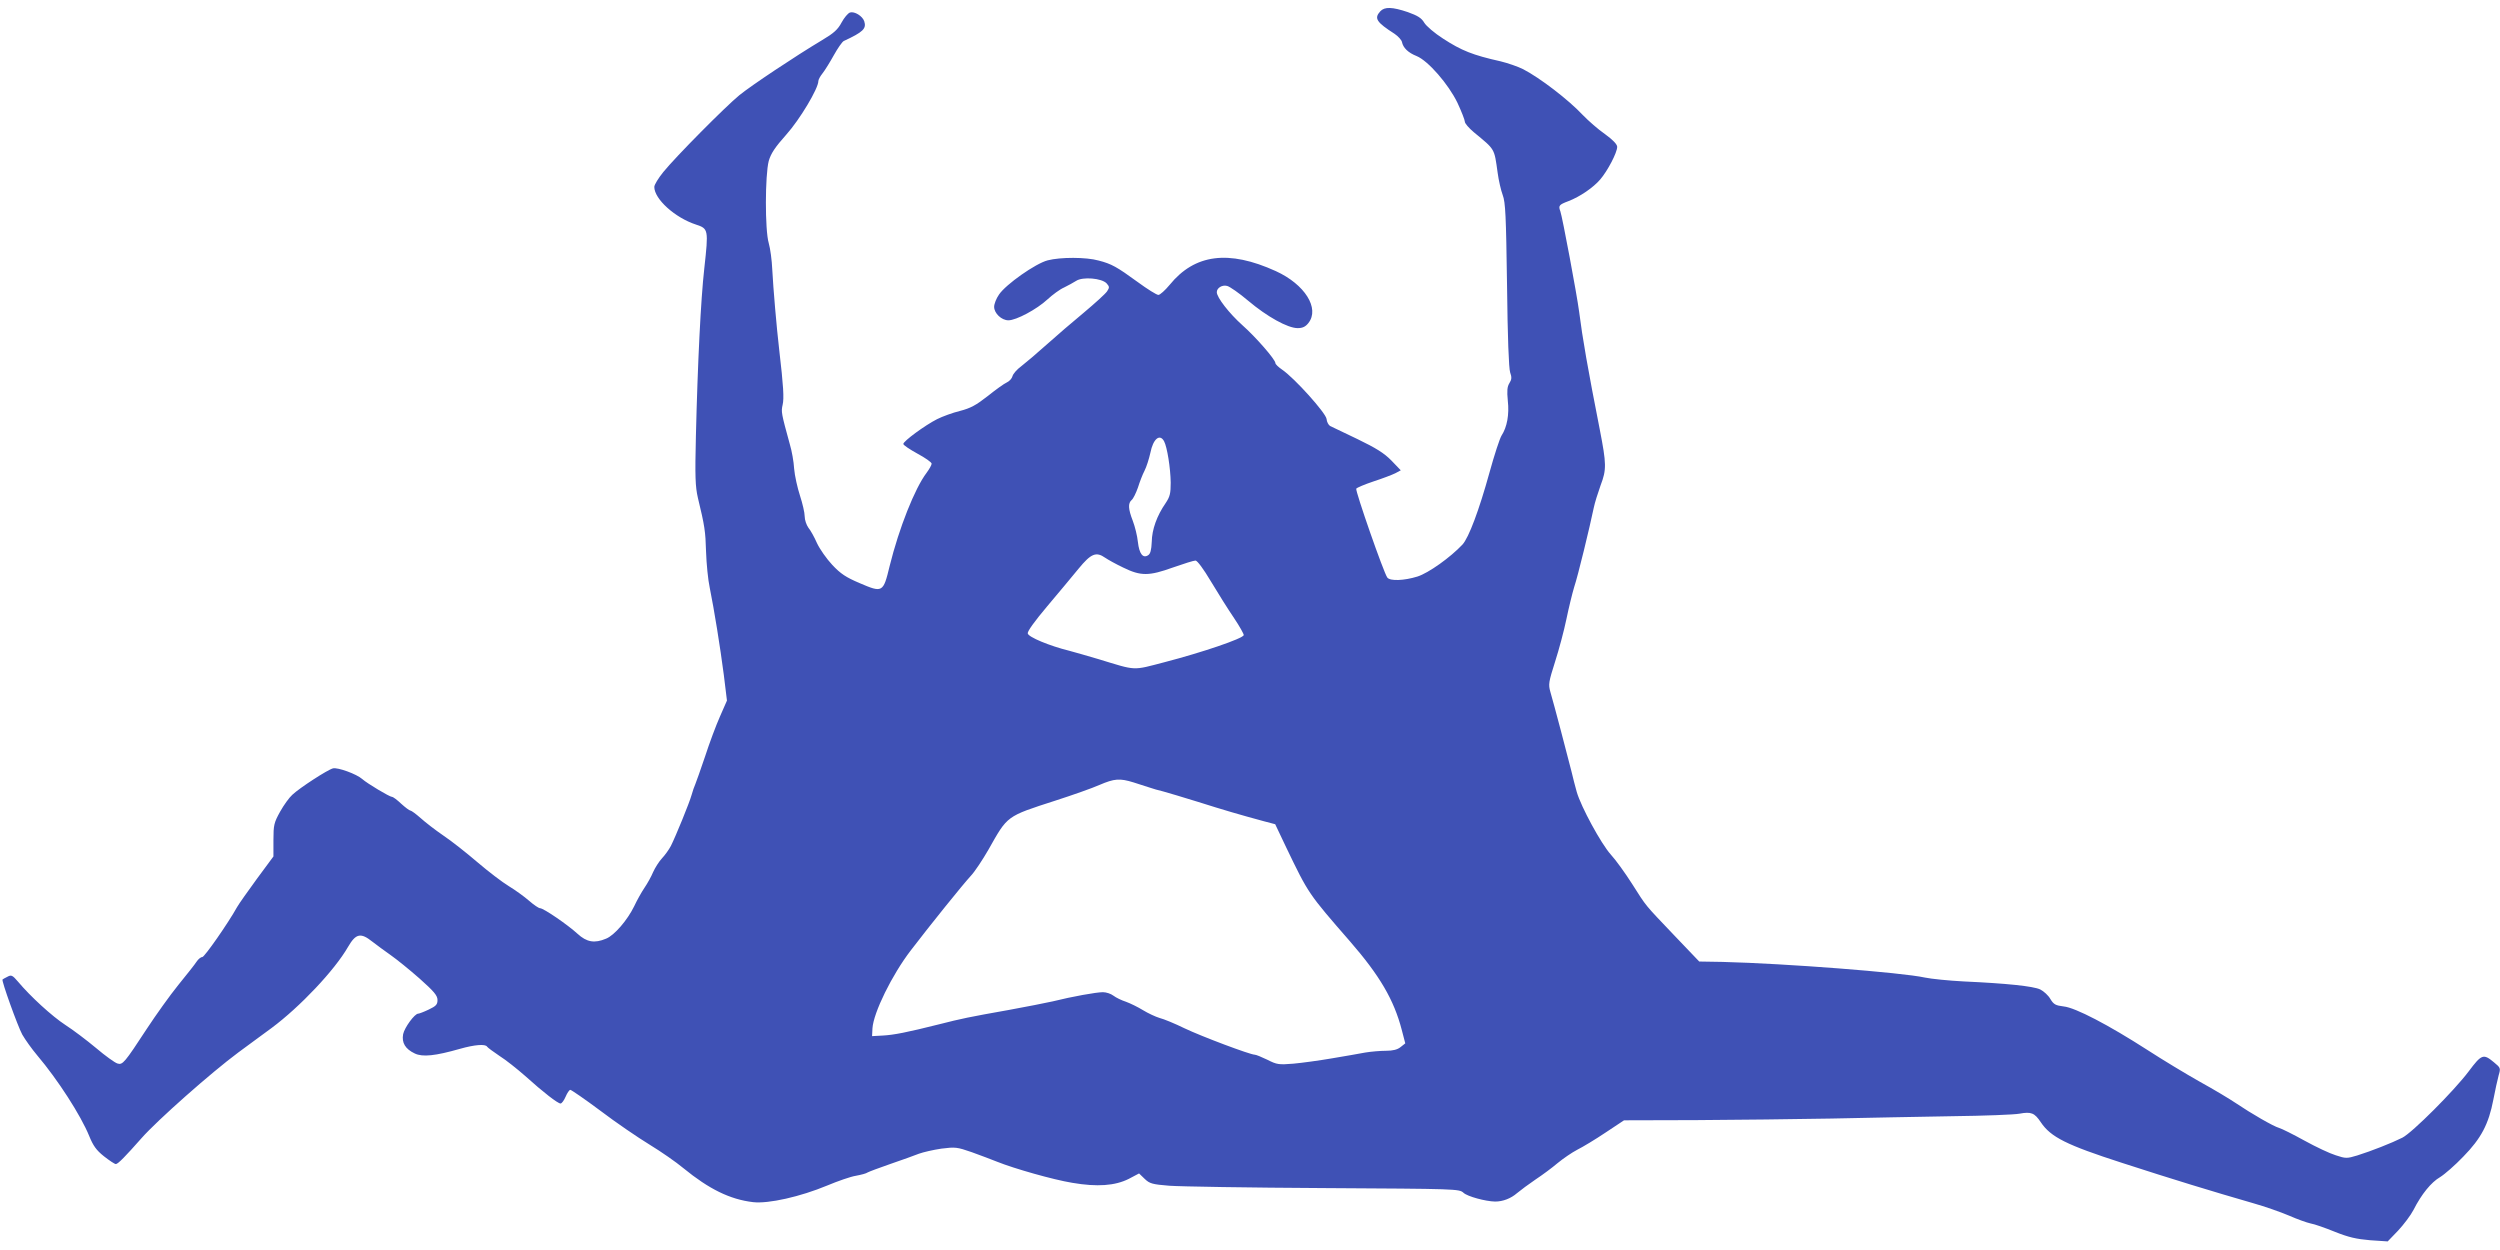 <?xml version="1.0" standalone="no"?>
<!DOCTYPE svg PUBLIC "-//W3C//DTD SVG 20010904//EN"
 "http://www.w3.org/TR/2001/REC-SVG-20010904/DTD/svg10.dtd">
<svg version="1.0" xmlns="http://www.w3.org/2000/svg"
 width="1280pt" height="640pt" viewBox="0 0 1280 640"
 preserveAspectRatio="xMidYMid meet">
<g transform="translate(0,640) scale(0.1,-0.1)"
fill="#3f51b5" stroke="none">
<path d="M7067 6342 c-33 -36 -19 -56 73 -115 19 -13 36 -32 38 -42 6 -30 32
-55 75 -72 59 -24 163 -144 209 -239 21 -45 38 -89 38 -97 0 -9 21 -33 46 -54
110 -91 104 -80 122 -208 5 -38 17 -90 26 -114 14 -37 17 -105 22 -460 3 -270
9 -427 16 -448 9 -25 8 -36 -4 -55 -11 -18 -13 -38 -8 -90 8 -71 -4 -135 -32
-178 -9 -14 -37 -99 -62 -190 -53 -192 -106 -333 -138 -368 -62 -66 -174 -146
-231 -164 -68 -21 -140 -24 -154 -5 -18 23 -165 445 -159 455 3 5 43 22 88 37
46 15 96 34 112 42 l28 15 -48 50 c-37 38 -79 64 -174 110 -69 33 -132 63
-140 67 -8 5 -17 21 -18 36 -4 31 -164 209 -227 252 -19 13 -35 28 -35 34 0
18 -100 133 -169 194 -67 60 -131 142 -131 169 0 22 28 39 53 32 13 -3 62 -37
108 -76 96 -81 202 -140 253 -140 25 0 40 7 55 26 59 75 -18 198 -167 266
-242 110 -415 87 -543 -70 -24 -29 -50 -52 -58 -52 -9 0 -57 30 -106 66 -107
78 -134 93 -200 110 -64 18 -196 18 -261 1 -62 -16 -214 -123 -249 -175 -14
-20 -25 -48 -25 -63 0 -33 38 -69 73 -69 40 0 145 56 200 107 26 24 64 52 85
61 20 10 48 25 62 34 33 22 131 14 156 -13 15 -17 15 -21 2 -41 -9 -13 -62
-61 -118 -108 -57 -47 -143 -121 -192 -165 -49 -44 -107 -93 -129 -110 -22
-16 -42 -39 -45 -51 -3 -12 -16 -26 -29 -32 -14 -6 -58 -38 -98 -70 -60 -47
-88 -62 -142 -76 -37 -9 -89 -28 -117 -42 -63 -32 -173 -113 -173 -127 0 -6
33 -28 73 -50 39 -21 72 -44 72 -51 0 -7 -12 -28 -26 -47 -60 -79 -141 -283
-189 -477 -33 -137 -36 -138 -155 -87 -68 29 -96 47 -139 93 -29 31 -64 81
-78 111 -13 30 -33 66 -44 79 -10 14 -19 40 -19 58 0 19 -11 66 -24 106 -13
40 -27 102 -30 138 -2 36 -12 92 -22 125 -44 160 -45 167 -37 202 8 33 4 98
-17 278 -14 119 -31 319 -36 415 -2 47 -10 107 -18 135 -20 67 -19 349 0 421
11 38 32 70 90 135 69 77 164 236 164 274 0 7 9 24 21 39 12 15 38 57 58 93
20 36 43 69 51 73 99 46 117 63 105 101 -9 27 -50 52 -73 45 -11 -4 -30 -27
-43 -51 -19 -36 -40 -55 -99 -90 -142 -85 -365 -234 -424 -282 -71 -58 -326
-315 -390 -394 -25 -31 -46 -65 -46 -76 0 -62 106 -158 214 -193 63 -21 64
-25 42 -224 -18 -158 -34 -487 -43 -859 -5 -207 -3 -258 10 -315 35 -145 39
-171 42 -277 2 -60 10 -144 19 -185 23 -114 53 -300 72 -446 l16 -131 -36 -82
c-20 -45 -54 -136 -76 -204 -23 -67 -45 -131 -50 -142 -5 -11 -14 -36 -19 -55
-11 -40 -81 -211 -106 -261 -10 -19 -30 -47 -46 -64 -15 -16 -35 -48 -45 -70
-9 -22 -29 -58 -44 -80 -15 -22 -39 -65 -53 -95 -34 -70 -101 -149 -144 -166
-59 -25 -99 -18 -146 25 -50 46 -174 131 -192 131 -7 0 -32 17 -56 38 -24 21
-71 55 -104 75 -33 20 -105 75 -160 122 -55 47 -133 109 -175 137 -41 28 -94
69 -117 90 -24 21 -47 38 -52 38 -5 0 -26 16 -47 35 -20 19 -41 35 -47 35 -12
0 -126 68 -152 91 -29 26 -126 61 -150 55 -28 -7 -171 -100 -208 -135 -16 -14
-44 -53 -63 -87 -31 -56 -34 -68 -34 -145 l0 -84 -85 -115 c-46 -63 -92 -128
-101 -144 -46 -83 -167 -256 -178 -256 -8 0 -21 -11 -29 -23 -8 -13 -51 -67
-94 -120 -43 -53 -115 -154 -161 -224 -114 -174 -124 -187 -151 -178 -13 4
-62 39 -109 79 -48 40 -118 93 -157 118 -69 45 -179 146 -242 221 -29 34 -35
37 -55 26 -13 -6 -24 -13 -25 -14 -7 -4 78 -240 101 -282 15 -26 49 -74 77
-107 105 -124 223 -307 266 -413 20 -49 36 -72 75 -103 28 -22 55 -40 61 -40
11 0 48 38 132 133 79 90 358 337 496 439 70 51 146 108 170 125 145 108 322
295 391 415 40 69 65 74 124 27 22 -17 64 -48 94 -69 30 -21 97 -75 148 -120
74 -66 92 -87 92 -110 0 -23 -7 -31 -45 -49 -25 -12 -49 -21 -54 -21 -18 0
-70 -71 -77 -105 -8 -44 11 -76 60 -99 40 -19 105 -12 231 24 74 21 130 26
139 11 3 -5 32 -26 63 -47 32 -20 91 -67 132 -103 93 -84 167 -141 181 -141 6
0 18 16 26 35 8 19 19 35 24 35 5 0 75 -48 154 -107 79 -60 192 -137 251 -173
59 -36 137 -90 174 -121 131 -107 238 -160 357 -174 79 -9 242 28 379 85 55
23 121 46 147 50 27 5 54 12 60 17 7 4 60 24 118 44 58 20 123 43 145 52 22 8
74 20 115 26 71 9 80 8 155 -18 44 -16 103 -38 130 -49 87 -35 287 -92 385
-108 128 -22 219 -15 289 20 l53 28 29 -28 c25 -24 39 -28 126 -35 54 -4 410
-10 791 -12 681 -4 693 -4 715 -24 20 -19 113 -44 162 -45 40 0 81 16 112 43
18 15 61 47 95 70 35 23 86 61 113 84 28 23 73 54 100 68 28 14 93 53 145 88
l95 63 370 1 c204 1 514 5 690 8 176 4 455 9 620 12 165 2 320 8 345 13 60 11
77 4 109 -44 51 -76 131 -116 416 -208 259 -84 462 -146 670 -206 60 -17 143
-46 185 -64 41 -18 91 -36 110 -40 19 -3 76 -23 125 -43 70 -28 110 -37 180
-43 l90 -6 53 55 c29 31 65 79 79 106 41 81 91 142 136 168 23 14 77 61 119
105 92 94 130 167 154 292 9 47 21 102 27 124 11 37 10 39 -24 67 -54 45 -63
42 -129 -46 -74 -99 -290 -315 -340 -340 -56 -28 -158 -68 -231 -91 -53 -16
-59 -16 -110 1 -30 9 -102 43 -160 75 -58 32 -116 61 -130 65 -29 8 -143 74
-220 126 -31 21 -114 71 -185 110 -71 40 -192 113 -269 163 -199 128 -369 217
-429 223 -41 5 -51 10 -68 38 -10 18 -34 40 -52 49 -36 17 -173 31 -391 41
-77 4 -167 13 -200 20 -118 26 -713 72 -1035 80 l-120 2 -128 134 c-155 163
-139 143 -216 264 -35 55 -84 123 -109 150 -50 56 -152 244 -174 320 -8 28
-20 75 -27 105 -17 68 -91 350 -108 407 -11 39 -9 51 24 155 20 62 46 160 58
218 12 58 30 132 40 165 19 56 79 304 100 405 5 25 21 76 35 115 31 81 30 110
-4 285 -61 310 -89 470 -106 605 -11 85 -86 486 -96 513 -11 29 -7 34 41 52
60 23 128 70 163 111 38 44 87 138 87 167 0 13 -22 36 -62 65 -35 24 -86 69
-114 98 -73 78 -219 190 -306 235 -26 13 -78 31 -115 40 -143 32 -200 55 -294
116 -44 28 -87 65 -97 82 -14 24 -34 36 -84 54 -80 27 -119 28 -141 4z m-1107
-2201 c16 -30 33 -138 34 -212 0 -56 -4 -72 -26 -105 -45 -65 -70 -135 -71
-198 -2 -43 -7 -62 -19 -69 -26 -17 -45 7 -52 68 -3 31 -15 79 -26 108 -24 62
-25 90 -6 107 8 6 22 35 32 63 9 29 24 68 34 87 10 19 23 61 30 92 14 71 48
99 70 59z m-301 -597 c13 -9 54 -32 92 -50 90 -44 131 -44 256 1 54 19 105 35
114 35 9 0 41 -43 79 -107 36 -60 88 -143 118 -187 29 -43 51 -83 50 -88 -6
-18 -212 -88 -404 -138 -169 -44 -142 -45 -339 15 -60 18 -128 37 -150 43
-101 25 -210 70 -213 89 -2 11 36 63 99 138 56 66 128 153 161 193 64 78 90
89 137 56z m145 -1150 c28 -9 65 -21 81 -26 17 -6 48 -15 70 -20 22 -6 103
-30 180 -54 133 -42 208 -64 337 -99 l57 -15 56 -118 c115 -239 113 -236 328
-483 151 -174 224 -298 264 -452 l18 -69 -24 -19 c-16 -13 -39 -19 -75 -19
-28 0 -76 -4 -106 -9 -30 -6 -108 -19 -172 -30 -64 -11 -152 -23 -196 -27 -74
-6 -84 -5 -133 20 -29 14 -58 26 -65 26 -23 0 -271 93 -359 135 -49 24 -107
48 -128 53 -20 6 -59 24 -85 40 -26 16 -65 35 -87 43 -22 7 -51 21 -64 31 -13
10 -37 18 -54 18 -33 0 -157 -22 -257 -47 -36 -8 -137 -28 -225 -44 -208 -37
-241 -44 -355 -73 -167 -42 -234 -55 -290 -58 l-55 -3 2 40 c5 80 100 274 197
400 101 132 263 333 306 380 21 22 61 83 91 135 99 175 89 169 343 251 87 28
189 64 225 80 77 33 104 35 175 13z"/>
</g>
</svg>
